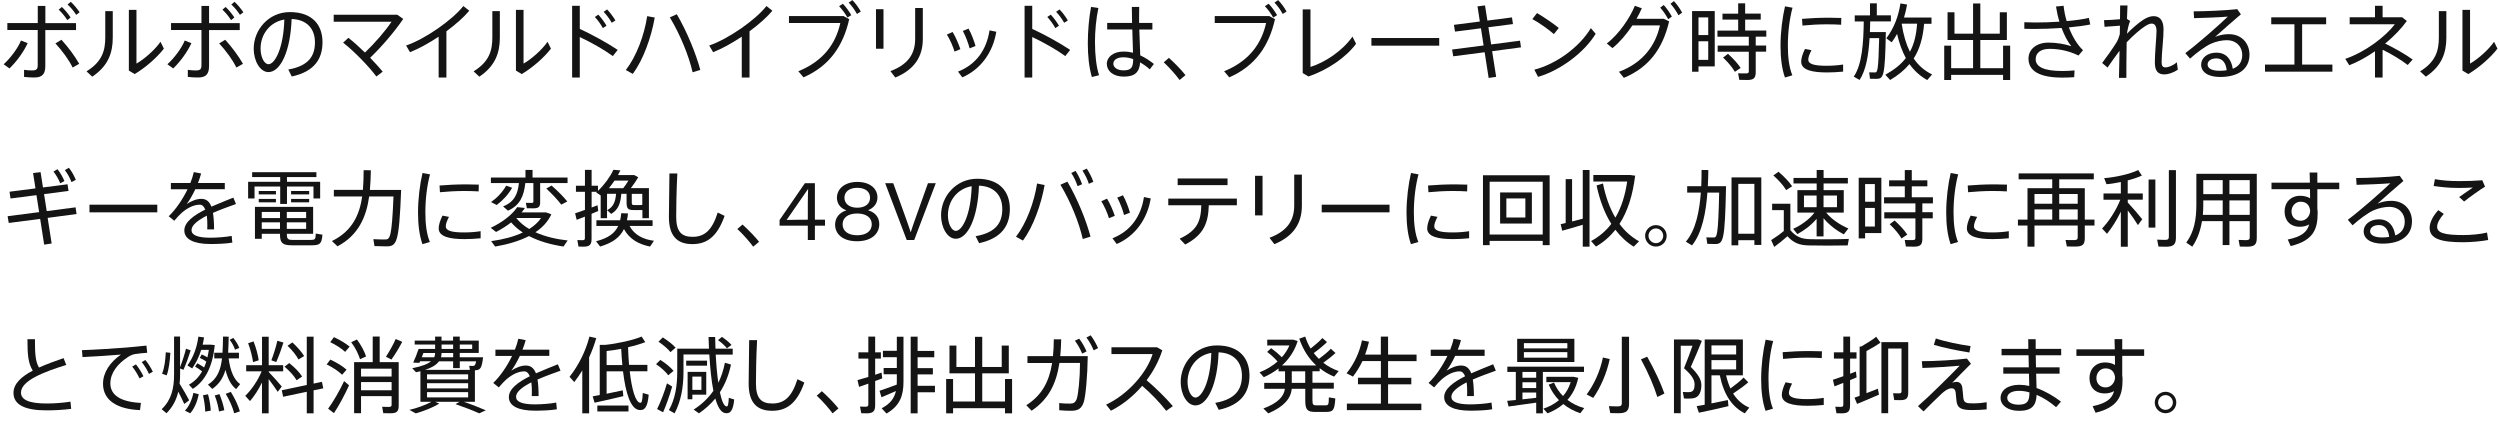 <?xml version="1.0" encoding="UTF-8"?><svg id="_レイヤー_2" xmlns="http://www.w3.org/2000/svg" viewBox="0 0 480 84.19"><g id="_レイヤー_1-2"><path d="m5.31,8.29c-.78,1.7-2.14,3.55-3.49,4.85l-1.12-.8c1.26-1.14,2.72-3.04,3.33-4.56l1.28.51Zm3.39-2.53v6.91c0,1.58-.61,2.21-2.13,2.21-.51,0-1.22-.03-1.95-.11v-1.36c.58.1,1.14.11,1.6.11.82,0,1.02-.29,1.02-1.01v-6.75H1.41v-1.33h5.84V1.14h1.46v3.3h5.89v1.33h-5.89Zm3.1,1.87c1.39,1.55,2.51,3.06,3.41,4.62l-1.26.72c-.78-1.57-1.95-3.14-3.31-4.64l1.17-.7Zm-.53-5.78l.61-.51c.66.62,1.17,1.26,1.68,2.02l-.64.5c-.48-.75-1.02-1.41-1.65-2Zm1.71-.99l.61-.51c.66.61,1.17,1.25,1.7,2l-.66.5c-.48-.75-1.01-1.39-1.65-1.98Z" style="fill:#141414; stroke-width:0px;"/><path d="m20.21,2.14h1.44v5.09c0,2.88-.86,5.44-3.94,7.49l-1.1-1.02c3.06-1.89,3.6-4.05,3.6-6.53V2.14Zm11.25,7.2c-1.33,1.74-3.58,3.68-5.6,4.88l-1.12-.67V1.89h1.46v10.32c1.46-.82,3.55-2.64,4.61-4.19l.66,1.33Z" style="fill:#141414; stroke-width:0px;"/><path d="m36.75,8.29c-.78,1.7-2.14,3.55-3.49,4.85l-1.12-.8c1.26-1.14,2.72-3.04,3.33-4.56l1.28.51Zm3.39-2.53v6.91c0,1.58-.61,2.21-2.13,2.21-.51,0-1.22-.03-1.95-.11v-1.36c.58.1,1.14.11,1.6.11.82,0,1.02-.29,1.02-1.01v-6.75h-5.84v-1.33h5.84V1.14h1.46v3.3h5.89v1.33h-5.89Zm3.1,1.87c1.39,1.55,2.51,3.06,3.41,4.62l-1.26.72c-.78-1.57-1.95-3.14-3.31-4.64l1.17-.7Zm-.53-5.78l.61-.51c.66.62,1.17,1.26,1.68,2.02l-.64.5c-.48-.75-1.02-1.41-1.65-2Zm1.71-.99l.61-.51c.66.61,1.17,1.25,1.7,2l-.66.5c-.48-.75-1.01-1.39-1.65-1.98Z" style="fill:#141414; stroke-width:0px;"/><path d="m61.92,8.1c0,3.09-1.44,5.62-5.9,6.59l-.67-1.34c3.97-.7,5.12-2.66,5.12-5.22s-1.5-4.38-4.48-4.48c-.21,6.08-2.1,10.19-4.45,10.19-1.62,0-2.83-2.16-2.83-4.5,0-3.62,2.86-7.02,6.94-7.02,4.38,0,6.27,2.53,6.27,5.78Zm-7.33-4.35c-2.85.5-4.56,2.91-4.56,5.57,0,1.62.69,3.01,1.52,3.01,1.25,0,2.9-3.15,3.04-8.58Z" style="fill:#141414; stroke-width:0px;"/><path d="m71.06,11.09c.93.96,1.79,1.89,2.42,2.67l-1.22.93c-1.36-1.86-4.29-4.88-6.38-6.5l1.01-.93c.99.77,2.11,1.78,3.18,2.83,1.84-1.74,3.98-4.21,5.1-5.92h-11.1v-1.34h12.21l1.14.8c-1.73,2.56-4.26,5.46-6.35,7.46Z" style="fill:#141414; stroke-width:0px;"/><path d="m85.71,5.98v8.9h-1.49v-7.84c-1.84,1.23-3.78,2.3-5.5,2.98l-.75-1.28c3.74-1.28,8.96-4.98,10.99-7.58l1.14.9c-1.04,1.25-2.62,2.64-4.38,3.94Z" style="fill:#141414; stroke-width:0px;"/><path d="m94.53,2.14h1.44v5.09c0,2.88-.86,5.44-3.94,7.49l-1.1-1.02c3.06-1.89,3.6-4.05,3.6-6.53V2.14Zm11.25,7.2c-1.33,1.74-3.58,3.68-5.6,4.88l-1.12-.67V1.89h1.46v10.32c1.46-.82,3.55-2.64,4.61-4.19l.66,1.33Z" style="fill:#141414; stroke-width:0px;"/><path d="m117.67,10.77c-1.71-1.25-4.24-2.67-6.35-3.66v7.78h-1.47V1.12h1.47v4.43c2.27,1.04,5.23,2.66,7.28,4.03l-.93,1.18Zm-1.92-5.38c-.38-.7-.99-1.55-1.54-2.13l.66-.45c.56.59,1.15,1.39,1.58,2.13l-.7.45Zm1.7-1.02c-.38-.7-1.01-1.54-1.55-2.1l.66-.46c.58.59,1.15,1.38,1.6,2.11l-.7.45Z" style="fill:#141414; stroke-width:0px;"/><path d="m124.25,3.1l1.46.27c-.7,3.92-2.18,8.03-4.21,10.82l-1.34-.74c2.05-2.66,3.54-6.67,4.1-10.35Zm10.22,10.32l-1.49.46c-.69-3.07-2.35-7.18-4.37-10.54l1.34-.61c2,3.46,3.66,7.54,4.51,10.69Z" style="fill:#141414; stroke-width:0px;"/><path d="m143.91,5.98v8.9h-1.49v-7.84c-1.84,1.23-3.78,2.3-5.5,2.98l-.75-1.28c3.74-1.28,8.96-4.98,10.99-7.58l1.14.9c-1.04,1.25-2.62,2.64-4.38,3.94Z" style="fill:#141414; stroke-width:0px;"/><path d="m161.93,3.07l1.12.61c-1.15,5.1-3.76,8.99-8.78,11.17l-.99-1.17c4.78-1.94,7.17-5.25,8.06-9.26h-9.86v-1.34h10.45Zm-.1-2.35c.64.67,1.12,1.36,1.62,2.19l-.74.46c-.46-.8-.98-1.52-1.6-2.18l.72-.48Zm3.44,1.5l-.74.46c-.45-.82-.96-1.52-1.58-2.18l.7-.48c.66.67,1.14,1.36,1.62,2.19Z" style="fill:#141414; stroke-width:0px;"/><path d="m168.19,1.76h1.44v7.6h-1.44V1.76Zm8.99-.22v5.95c0,3.39-1.63,5.89-5.28,7.39l-.94-1.22c3.47-1.31,4.75-3.38,4.75-6.21V1.54h1.47Z" style="fill:#141414; stroke-width:0px;"/><path d="m184.39,9.44l-1.12.46c-.26-.91-.9-2.38-1.47-3.26l1.1-.5c.59.96,1.15,2.29,1.49,3.3Zm6.9-3.34c-.64,3.94-2.98,7.22-6.53,8.75l-.82-1.1c3.52-1.38,5.49-4.24,6.05-7.92l1.3.27Zm-5.12,3.2c-.22-.93-.8-2.45-1.31-3.36l1.1-.45c.54.98,1.06,2.32,1.34,3.34l-1.14.46Z" style="fill:#141414; stroke-width:0px;"/><path d="m204.54,10.77c-1.71-1.25-4.24-2.67-6.35-3.66v7.78h-1.47V1.12h1.47v4.43c2.27,1.04,5.23,2.66,7.28,4.03l-.93,1.18Zm-1.92-5.38c-.38-.7-.99-1.55-1.54-2.13l.66-.45c.56.59,1.15,1.39,1.58,2.13l-.7.45Zm1.7-1.02c-.38-.7-1.01-1.54-1.55-2.1l.66-.46c.58.59,1.15,1.38,1.6,2.11l-.7.45Z" style="fill:#141414; stroke-width:0px;"/><path d="m210.24,8.22c0,2.27.24,4.58.78,6.22l-1.38.35c-.56-1.87-.78-4.13-.78-6.5s.24-4.93.62-6.96l1.41.21c-.42,1.94-.66,4.38-.66,6.67Zm10.51,5.09c-.59-.53-1.22-.98-1.84-1.34-.14,1.87-.98,2.74-3.13,2.74s-3.27-1.15-3.27-2.46,1.28-2.35,3.19-2.35c.66,0,1.27.08,1.84.22l-.14-4.46h-4.82v-1.26h4.78c-.03-1.15-.05-2.26-.05-3.07h1.42c-.02.64-.02,1.47-.02,2.26v.82h2.55v1.26h-2.51l.18,4.96c.94.43,1.81,1.01,2.62,1.65l-.81,1.06Zm-3.18-1.97c-.61-.21-1.25-.34-1.89-.34-1.2,0-1.92.51-1.92,1.23,0,.67.7,1.28,1.94,1.28,1.54,0,1.86-.59,1.87-2.18Z" style="fill:#141414; stroke-width:0px;"/><path d="m227.62,14.42l-1.14.94c-.66-.91-1.98-2.43-3.04-3.39l.99-.86c1.1.99,2.42,2.34,3.18,3.31Z" style="fill:#141414; stroke-width:0px;"/><path d="m243.68,3.07l1.12.61c-1.15,5.1-3.76,8.99-8.78,11.17l-.99-1.17c4.78-1.94,7.17-5.25,8.06-9.26h-9.86v-1.34h10.45Zm-.1-2.35c.64.67,1.12,1.36,1.62,2.19l-.74.46c-.46-.8-.98-1.52-1.6-2.18l.72-.48Zm3.44,1.5l-.74.46c-.45-.82-.96-1.52-1.58-2.18l.7-.48c.66.67,1.14,1.36,1.62,2.19Z" style="fill:#141414; stroke-width:0px;"/><path d="m260.37,8.4c-2.03,2.74-5.58,5.06-9.15,6.29l-1.1-.67V1.81h1.49v11.04c2.77-.86,6.14-3.07,8.06-5.82l.7,1.38Z" style="fill:#141414; stroke-width:0px;"/><path d="m276.33,7.3v1.47h-13.02v-1.47h13.02Z" style="fill:#141414; stroke-width:0px;"/><path d="m286.49,9.84l.77,4.91-1.44.22-.77-4.94-6.03.78-.22-1.3,6.05-.78-.51-3.3-4.98.64-.21-1.3,4.98-.64-.45-2.91,1.44-.18.46,2.91,4.72-.61.19,1.28-4.72.61.53,3.3,5.54-.72.19,1.28-5.54.74Z" style="fill:#141414; stroke-width:0px;"/><path d="m298.34,6.54c-.88-.78-2.82-2.18-4.13-2.88l.9-1.15c1.38.8,3.18,2.05,4.18,2.86l-.94,1.17Zm8.03-.05c-2.19,3.58-6.7,6.98-11.06,8.27l-.72-1.38c4.27-1.09,8.72-4.4,10.85-7.98l.93,1.09Z" style="fill:#141414; stroke-width:0px;"/><path d="m319.43,3.6l1.04.5c-1.22,5.26-3.89,8.85-8.69,10.85l-.94-1.17c4.66-1.74,7.04-5.12,7.87-8.91h-5.28c-1.12,1.68-2.5,3.3-3.84,4.37l-1.09-.9c2.3-1.71,4.48-4.96,5.39-7.23l1.34.48c-.27.64-.62,1.31-1.02,2.02h5.22Zm0-2.64c.64.69,1.1,1.41,1.57,2.22l-.7.51c-.45-.8-.93-1.57-1.54-2.22l.67-.51Zm3.54,1.46l-.7.51c-.45-.8-.93-1.55-1.54-2.21l.66-.51c.64.69,1.12,1.39,1.58,2.21Z" style="fill:#141414; stroke-width:0px;"/><path d="m329.23,12.75h-3.12v1.02h-1.23V2.13h4.35v10.62Zm-3.12-9.41v3.39h1.87v-3.39h-1.87Zm1.87,8.16v-3.58h-1.87v3.58h1.87Zm9.12-4.46v1.7h2v1.18h-2v3.9c0,1.2-.4,1.54-1.66,1.54-.46,0-1.06-.02-1.5-.03l-.22-1.26c.38.03.98.03,1.41.03.5,0,.64-.08.64-.43v-3.74h-5.98v-1.18h5.98v-1.7h-6.02v-1.18h3.98v-2.1h-3.01v-1.15h3.01V.64h1.34v1.97h2.99v1.15h-2.99v2.1h4.06v1.18h-2.03Zm-2.9,6l-1.1.75c-.51-.88-1.28-1.79-2.27-2.74l.94-.72c1.06.96,1.87,1.86,2.43,2.7Z" style="fill:#141414; stroke-width:0px;"/><path d="m344.17,1.46c-.58,2.11-.9,4.77-.9,7.3,0,2.18.22,4.13.86,5.7l-1.42.42c-.59-1.66-.85-3.73-.85-6.08,0-2.61.35-5.39.86-7.58l1.44.26Zm9.71,10.93v1.36c-1.01.1-2.13.16-3.09.16-2.85,0-4.96-.46-4.96-2.06,0-.61.22-1.41.72-2.45l1.25.24c-.42.83-.61,1.36-.61,1.81,0,.91,1.28,1.18,3.57,1.18,1.01,0,2.11-.08,3.12-.24Zm-7.81-7.49l-.08-1.28c1.5-.13,3.42-.22,5.17-.22.83,0,1.7.02,2.37.05l-.03,1.3c-.78-.05-1.78-.08-2.74-.08-1.55,0-3.33.1-4.69.24Z" style="fill:#141414; stroke-width:0px;"/><path d="m360.2,15.14c-.3,0-.8,0-1.17-.02l-.14-1.23c.35.02.82.02,1.09.02.48,0,.67-.13.82-6.59h-1.84c-.19,3.15-.67,6.16-1.92,8.03l-1.12-.64c1.63-2.35,1.87-6.66,1.92-10.59h-1.73v-1.17h2.93V.64h1.31v2.3h2.7v1.17h-3.97l-.06,2.05h3.06c-.16,8.64-.43,8.98-1.87,8.98Zm10.77-.86l-.94,1.09c-1.34-.74-2.48-1.76-3.41-3.07-.98,1.17-2.19,2.16-3.71,3.06l-.93-1.01c1.68-.94,2.98-1.95,3.94-3.2-.7-1.31-1.28-2.85-1.68-4.64-.3.56-.66,1.1-1.04,1.62l-1.02-.78c1.46-1.95,2.32-4.16,2.7-6.69l1.28.21c-.14.86-.35,1.7-.59,2.5h5.28v1.2h-1.42c-.22,2.7-.86,4.88-2,6.66.93,1.38,2.11,2.38,3.55,3.07Zm-4.27-4.34c.8-1.46,1.23-3.2,1.38-5.39h-2.93s-.02.05-.02.06c.32,2.11.85,3.87,1.57,5.33Z" style="fill:#141414; stroke-width:0px;"/><path d="m385.95,8.77v6.59h-1.36v-.99h-9.97v.99h-1.33v-6.59h1.33v4.32h4.21v-5.41h-4.9V2.35h1.33v4.11h3.57V.67h1.39v5.79h3.74V2.35h1.36v5.33h-5.1v5.41h4.37v-4.32h1.36Z" style="fill:#141414; stroke-width:0px;"/><path d="m399.93,9.65l-.86,1.01c-1.82-.88-3.66-1.28-5.55-1.28-1.74,0-2.67.8-2.67,1.98,0,1.47,1.58,2.27,5.09,2.27.67,0,1.5-.03,2.37-.11l-.06,1.3c-.8.06-1.6.08-2.27.08-4.45,0-6.51-1.31-6.51-3.65,0-1.79,1.55-3.07,3.82-3.07,1.52,0,3.09.26,4.4.69-.66-.8-1.33-2.05-1.87-3.5-1.81.13-3.68.19-5.34.19-.64,0-1.25-.02-1.81-.03v-1.26c.64.03,1.33.05,2.1.05,1.44,0,3.06-.05,4.64-.16-.29-.93-.51-1.92-.66-2.91l1.46-.14c.1.96.3,1.97.59,2.94,1.6-.14,3.09-.34,4.26-.61l.27,1.26c-1.17.24-2.59.42-4.11.56.67,1.74,1.6,3.33,2.74,4.4Z" style="fill:#141414; stroke-width:0px;"/><path d="m418.16,13.38c-.94.62-1.94.91-2.59.91-1.2,0-1.84-.62-1.84-2.3,0-.85.06-2,.16-3.3.06-.98.16-2.02.16-2.72,0-.98-.34-1.44-.93-1.44-.37,0-.75.18-1.26.5-.85.54-2.27,1.74-3.54,3.09-.05,2.7-.06,5.39-.06,6.83h-1.42l.11-5.2c-.75,1.01-1.68,2.29-2.3,3.22l-1.04-.88c.86-1.12,2.21-3.04,2.77-3.97.26-.43.46-.96.62-1.54l.03-1.65-2.96.22-.1-1.28c.72,0,2.06-.08,3.07-.18l.03-2.64h1.41l-.1,2.58.61.4c-.27.58-.5,1.63-.62,2.45.91-.96,2.21-2.08,3.1-2.66.77-.5,1.47-.72,2.03-.72,1.18,0,1.9.83,1.9,2.53,0,.77-.06,1.81-.16,2.9-.11,1.3-.21,2.56-.21,3.42,0,.74.26.99.74.99.53,0,1.44-.32,2.18-.99l.19,1.42Z" style="fill:#141414; stroke-width:0px;"/><path d="m431.9,10.51c0,2.67-2.05,4.27-5.65,4.27-2.3,0-3.63-.94-3.63-2.37,0-1.31,1.22-2.3,2.93-2.3,1.84,0,2.86,1.22,3.14,3.1,1.18-.46,1.82-1.34,1.82-2.67,0-1.54-1.1-2.82-2.98-2.82-.86,0-2,.22-2.99.66-1.1.48-2.82,1.76-4.05,2.88l-.91-1.06c2.38-1.78,6.34-5.25,8.16-7.01-1.5.13-4.7.26-6.48.3l-.08-1.31c2.13,0,6.29-.18,8.37-.42l.7.99c-1.47,1.25-3.71,3.2-4.96,4.34.83-.35,1.68-.53,2.64-.53,2.53,0,3.97,1.82,3.97,3.94Zm-4.38,2.99c-.13-1.36-.77-2.29-1.95-2.29-1.04,0-1.71.48-1.71,1.18s.75,1.2,2.27,1.2c.5,0,.98-.03,1.39-.1Z" style="fill:#141414; stroke-width:0px;"/><path d="m447.82,12.4v1.36h-12.94v-1.36h5.65v-7.74h-4.45v-1.33h10.54v1.33h-4.61v7.74h5.81Z" style="fill:#141414; stroke-width:0px;"/><path d="m462.28,12.48c-1.28-.99-3.1-2.1-4.82-2.93v5.33h-1.46v-5.04c-1.6,1.12-3.31,2.05-4.94,2.69l-.77-1.23c3.9-1.31,7.82-4.38,9.52-6.64h-8.67v-1.34h4.86V1.12h1.46v2.19h3.74l.91.72c-1.07,1.49-2.53,2.99-4.16,4.34,1.73.83,3.81,2,5.28,3.06l-.96,1.06Z" style="fill:#141414; stroke-width:0px;"/><path d="m468.26,2.14h1.44v5.09c0,2.88-.86,5.44-3.94,7.49l-1.1-1.02c3.06-1.89,3.6-4.05,3.6-6.53V2.14Zm11.25,7.2c-1.33,1.74-3.58,3.68-5.6,4.88l-1.12-.67V1.89h1.46v10.32c1.46-.82,3.55-2.64,4.61-4.19l.66,1.33Z" style="fill:#141414; stroke-width:0px;"/><path d="m9.15,41.84l.77,4.91-1.44.22-.77-4.94-6.03.78-.22-1.3,6.05-.78-.51-3.26-4.98.64-.19-1.3,4.98-.64-.46-2.94,1.44-.18.46,2.94,4.72-.61.19,1.28-4.7.61.51,3.26,5.54-.72.19,1.28-5.54.74Zm2.42-6.64c-.37-.88-.74-1.52-1.3-2.26l.77-.46c.59.77.94,1.41,1.33,2.27l-.8.45Zm2.16-.24c-.35-.88-.72-1.55-1.28-2.3l.78-.45c.59.77.96,1.46,1.33,2.32l-.83.43Z" style="fill:#141414; stroke-width:0px;"/><path d="m30.2,39.3v1.47h-13.02v-1.47h13.02Z" style="fill:#141414; stroke-width:0px;"/><path d="m44.48,45.3l.13,1.28c-1.12.21-2.91.27-4.21.27-3.18,0-5.01-.9-5.01-2.61,0-1.58,1.81-2.9,4.02-4-.26-.64-.61-.94-1.04-.94-1.1,0-2.27.54-3.41,1.5-.35.3-1.04,1.01-1.5,1.58l-1.07-.86c1.34-1.26,2.67-3.23,3.62-5.18h-3.2v-1.2h3.74c.29-.72.51-1.44.66-2.1l1.41.27c-.16.61-.38,1.23-.61,1.82h5.15v1.2h-5.66c-.56,1.2-1.17,2.22-1.65,2.83.94-.58,1.87-.98,2.8-.98s1.55.48,1.94,1.5c1.47-.66,2.99-1.23,4.21-1.74l.51,1.23c-1.34.48-2.96,1.06-4.42,1.7.14.85.21,1.9.21,3.18h-1.31c0-.26.02-.51.02-.74,0-.75-.03-1.38-.1-1.9-1.68.85-2.94,1.81-2.94,2.77s1.15,1.46,3.63,1.46c1.17,0,3.04-.13,4.1-.35Z" style="fill:#141414; stroke-width:0px;"/><path d="m53.8,35.81h-4.93v2.3h-1.23v-3.2h6.16v-.91h-5.39v-.94h12.34v.94h-5.65v.91h6.37v3.2h-1.28v-2.3h-5.09v3.34h-1.3v-3.34Zm8.11,9.26c-.16,1.79-.46,2.03-2.26,2.03h-3.55c-1.82,0-2.34-.42-2.34-2.05v-.16h-3.5v.96h-1.31v-6.13h11.17v5.17h-5.04v.16c0,.85.27,1.02,1.15,1.02h3.31c.96,0,1.06-.1,1.09-1.23l1.28.22Zm-8.93-7.74h-3.3v-.66h3.3v.66Zm-3.3.86h3.3v.66h-3.3v-.66Zm.58,2.5v1.18h3.5v-1.18h-3.5Zm3.5,3.25v-1.25h-3.5v1.25h3.5Zm5.02-3.25h-3.71v1.18h3.71v-1.18Zm0,3.25v-1.25h-3.71v1.25h3.71Zm.58-6.61h-3.47v-.66h3.47v.66Zm-3.47.86h3.47v.66h-3.47v-.66Z" style="fill:#141414; stroke-width:0px;"/><path d="m74.12,47.3c-.59,0-1.52-.02-2.22-.05l-.22-1.33c.72.05,1.68.06,2.24.06.94,0,1.3-.21,1.63-8.26h-4.67c-.53,3.82-2,7.42-6.08,9.57l-1.07-1.01c3.92-1.9,5.31-5.09,5.81-8.56h-5.44v-1.26h5.58c.11-1.26.13-2.54.14-3.79l1.38.02c-.02,1.23-.06,2.51-.18,3.78h6c-.4,10.37-.86,10.83-2.9,10.83Z" style="fill:#141414; stroke-width:0px;"/><path d="m82.57,33.46c-.58,2.11-.9,4.77-.9,7.3,0,2.18.22,4.13.86,5.7l-1.42.42c-.59-1.66-.85-3.73-.85-6.08,0-2.61.35-5.39.86-7.58l1.44.26Zm9.71,10.93v1.36c-1.01.1-2.13.16-3.09.16-2.85,0-4.96-.46-4.96-2.06,0-.61.22-1.41.72-2.45l1.25.24c-.42.83-.61,1.36-.61,1.81,0,.91,1.28,1.18,3.57,1.18,1.01,0,2.11-.08,3.12-.24Zm-7.81-7.49l-.08-1.28c1.5-.13,3.42-.22,5.17-.22.83,0,1.7.02,2.37.05l-.03,1.3c-.78-.05-1.78-.08-2.74-.08-1.55,0-3.33.1-4.69.24Z" style="fill:#141414; stroke-width:0px;"/><path d="m108.21,47.34c-2.43-.37-4.72-1.01-6.64-2.02-1.82.94-4.05,1.6-6.5,2.02l-.77-1.04c2.32-.32,4.38-.86,6.08-1.66-.85-.56-1.6-1.2-2.24-1.94-.88.69-1.87,1.31-2.9,1.84l-1.02-.8c2.11-.99,4.06-2.43,5.09-3.97l1.47.16c-.19.29-.4.58-.64.85h4.7l1.02.37c-.64,1.38-1.7,2.53-3.06,3.44,1.79.82,3.94,1.33,6.19,1.58l-.8,1.17Zm-8.58-12.19h-5.38v-1.06h6.64v-1.46h1.36v1.46h6.72v1.06h-5.26v3.65c0,.94-.3,1.2-1.36,1.2-.34,0-.83,0-1.2-.02l-.18-1.04c.29.02.72.02,1.04.02.3,0,.4-.06.4-.27v-3.54h-1.55c-.27,2.46-.99,4.26-3.33,5.3l-.94-.82c2.19-.86,2.83-2.42,3.04-4.48Zm-1.3.9c-.69,1.25-1.82,2.46-2.96,3.31l-1.09-.56c1.14-.8,2.22-1.92,2.9-3.15l1.15.4Zm3.28,7.92c.94-.59,1.71-1.28,2.27-2.11h-4.75c.64.83,1.49,1.52,2.48,2.11Zm4.29-8.35c1.25,1.1,2.24,2.11,3.02,3.06l-1.15.61c-.72-.94-1.7-1.98-2.88-3.09l1.01-.58Z" style="fill:#141414; stroke-width:0px;"/><path d="m113.58,41.07v4.82c0,1.14-.42,1.47-1.57,1.47-.29,0-.67,0-.94-.02l-.22-1.25c.27.02.64.03.91.03.42,0,.54-.08.54-.42v-4.11l-1.58.62-.3-1.25,1.89-.66v-3.47h-1.73v-1.17h1.73v-3.04h1.28v3.04h1.22v.99c1.25-1.2,2.37-2.74,2.96-4.05l1.34.11-.46.9h3.12l.77.43c-.37.64-.88,1.39-1.42,2.08h3.47v5.78h-1.25v-1.57h-1.68c-1.09,0-1.36-.27-1.36-1.5v-1.62h-1.01c-.14,1.78-.56,3.07-1.95,3.86l-.77-.72c1.22-.61,1.6-1.68,1.71-3.14h-1.73v4.69h-1.22v-4.37l-.86-.58.14-.13h-1.02v3.02l1.14-.43.13,1.1-1.26.53Zm11.98,5.15l-.75,1.12c-2.21-.45-3.94-1.41-5.01-3.36-.74,1.52-2.08,2.62-4.58,3.36l-.78-1.02c2.43-.61,3.63-1.6,4.26-2.94h-4.19v-1.09h4.56c.1-.43.16-.88.21-1.36l1.3.05c-.05.46-.11.9-.21,1.31h4.93v1.09h-4.43c.94,1.74,2.61,2.58,4.7,2.85Zm-7.57-11.54c-.34.5-.7.98-1.09,1.46h2.75c.35-.43.7-.96,1.01-1.46h-2.67Zm5.33,2.54h-2.02v1.62c0,.45.08.53.45.53h1.17c.26,0,.35-.02.4-.06v-2.08Z" style="fill:#141414; stroke-width:0px;"/><path d="m139.12,41.46c-1.47,4.16-3.54,5.41-6.19,5.41-3.12,0-4.5-1.79-4.5-5.23,0-1.55.06-4.88.1-8.34h1.52c-.18,3.46-.22,6.75-.22,8.3,0,2.82.96,3.87,3.14,3.87s3.71-1.1,4.83-4.66l1.33.64Z" style="fill:#141414; stroke-width:0px;"/><path d="m145.75,46.42l-1.14.94c-.66-.91-1.98-2.43-3.04-3.39l.99-.86c1.1.99,2.42,2.34,3.18,3.31Z" style="fill:#141414; stroke-width:0px;"/><path d="m155.1,46.08v-2.75h-5.42v-1.09l4.86-7.07h1.92v7.01h1.94v1.15h-1.94v2.75h-1.36Zm0-3.9v-3.1c0-1.02.03-2.11.06-2.77h-.03l-4.1,5.92c.94-.02,2.21-.05,4.06-.05Z" style="fill:#141414; stroke-width:0px;"/><path d="m164.55,46.32c-2.72,0-4.21-1.36-4.21-3.18,0-1.3.77-2.29,2.14-2.75v-.02c-1.07-.37-1.79-1.22-1.79-2.4,0-1.71,1.49-3.04,3.92-3.04s3.86,1.28,3.86,2.99c0,1.15-.72,2.02-1.79,2.43v.02c1.36.42,2.14,1.33,2.14,2.67,0,1.87-1.53,3.28-4.27,3.28Zm.02-5.33c-1.71,0-2.79.78-2.79,2.08s1.07,2.1,2.8,2.1,2.8-.8,2.8-2.1-1.07-2.08-2.82-2.08Zm.02-4.93c-1.5,0-2.46.74-2.46,1.9s.96,1.92,2.46,1.92,2.46-.72,2.46-1.92-.96-1.9-2.46-1.9Z" style="fill:#141414; stroke-width:0px;"/><path d="m174.09,46.08l-4.14-10.91h1.55l2.08,5.76c.62,1.73.99,2.77,1.26,3.63h.03c.27-.85.62-1.92,1.25-3.63l2.05-5.76h1.5l-4.14,10.91h-1.44Z" style="fill:#141414; stroke-width:0px;"/><path d="m193.89,40.1c0,3.09-1.44,5.62-5.9,6.59l-.67-1.34c3.97-.7,5.12-2.66,5.12-5.22s-1.5-4.38-4.48-4.48c-.21,6.08-2.1,10.19-4.45,10.19-1.62,0-2.83-2.16-2.83-4.5,0-3.62,2.86-7.02,6.94-7.02,4.38,0,6.27,2.53,6.27,5.78Zm-7.33-4.35c-2.85.5-4.56,2.91-4.56,5.57,0,1.62.69,3.01,1.52,3.01,1.25,0,2.9-3.15,3.04-8.58Z" style="fill:#141414; stroke-width:0px;"/><path d="m199.11,35.23l1.46.3c-.7,3.86-2.19,7.97-4.16,10.66l-1.34-.74c2-2.58,3.49-6.59,4.05-10.22Zm5.84-.34c2,3.46,3.58,7.39,4.43,10.54l-1.49.46c-.69-3.07-2.27-7.06-4.29-10.42l1.34-.59Zm1.95.86c-.32-.93-.7-1.76-1.22-2.54l.83-.4c.53.83.91,1.62,1.25,2.56l-.86.38Zm2.16-.46c-.3-.93-.72-1.74-1.23-2.54l.83-.38c.53.83.93,1.6,1.26,2.54l-.86.38Z" style="fill:#141414; stroke-width:0px;"/><path d="m214.04,41.44l-1.12.46c-.26-.91-.9-2.38-1.47-3.26l1.1-.5c.59.96,1.15,2.29,1.49,3.3Zm6.9-3.34c-.64,3.94-2.98,7.22-6.53,8.75l-.82-1.1c3.52-1.38,5.49-4.24,6.05-7.92l1.3.27Zm-5.12,3.2c-.22-.93-.8-2.45-1.31-3.36l1.1-.45c.54.98,1.06,2.32,1.34,3.34l-1.14.46Z" style="fill:#141414; stroke-width:0px;"/><path d="m237.48,39.41h-5.39c-.1,3.42-.98,5.68-4.53,7.54l-1.07-1.12c3.34-1.55,4.08-3.28,4.16-6.42h-6.34v-1.28h13.17v1.28Zm-1.79-3.87h-9.58v-1.28h9.58v1.28Z" style="fill:#141414; stroke-width:0px;"/><path d="m240.97,33.76h1.44v7.6h-1.44v-7.6Zm8.99-.22v5.95c0,3.39-1.63,5.89-5.28,7.39l-.94-1.22c3.47-1.31,4.75-3.38,4.75-6.21v-5.92h1.47Z" style="fill:#141414; stroke-width:0px;"/><path d="m266.79,39.3v1.47h-13.02v-1.47h13.02Z" style="fill:#141414; stroke-width:0px;"/><path d="m272.36,33.46c-.58,2.11-.9,4.77-.9,7.3,0,2.18.22,4.13.86,5.7l-1.42.42c-.59-1.66-.85-3.73-.85-6.08,0-2.61.35-5.39.86-7.58l1.44.26Zm9.71,10.93v1.36c-1.01.1-2.13.16-3.09.16-2.85,0-4.96-.46-4.96-2.06,0-.61.22-1.41.72-2.45l1.25.24c-.42.83-.61,1.36-.61,1.81,0,.91,1.28,1.18,3.57,1.18,1.01,0,2.11-.08,3.12-.24Zm-7.81-7.49l-.08-1.28c1.5-.13,3.42-.22,5.17-.22.83,0,1.7.02,2.37.05l-.03,1.3c-.78-.05-1.78-.08-2.74-.08-1.55,0-3.33.1-4.69.24Z" style="fill:#141414; stroke-width:0px;"/><path d="m297.53,33.65v13.42h-1.33v-.82h-10.19v.82h-1.28v-13.42h12.8Zm-1.33,11.38v-10.14h-10.19v10.14h10.19Zm-2.08-8.08v5.97h-6.1v-5.97h6.1Zm-1.25,1.15h-3.65v3.66h3.65v-3.66Z" style="fill:#141414; stroke-width:0px;"/><path d="m303.89,32.64h1.3v14.72h-1.3v-4.21c-1.3.4-2.94.88-3.95,1.15l-.29-1.26.96-.22v-8.43h1.23v8.13l2.05-.53v-9.34Zm10.8,13.7l-1.02,1.02c-1.34-.83-2.51-1.92-3.52-3.25-1.02,1.3-2.26,2.38-3.73,3.23l-.94-1.06c1.58-.85,2.86-1.94,3.89-3.3-1.28-2.02-2.22-4.51-2.83-7.38l1.23-.37c.5,2.54,1.3,4.74,2.38,6.56,1.12-1.89,1.86-4.19,2.27-6.94h-6.5v-1.25h7.09l.94.13c-.46,3.7-1.42,6.82-3.01,9.26,1.04,1.41,2.29,2.51,3.74,3.33Z" style="fill:#141414; stroke-width:0px;"/><path d="m320,45.28c0,1.14-.91,2.06-2.06,2.06s-2.08-.93-2.08-2.06.94-2.06,2.08-2.06,2.06.93,2.06,2.06Zm-.66,0c0-.77-.62-1.42-1.41-1.42s-1.42.66-1.42,1.42.66,1.41,1.42,1.41,1.41-.64,1.41-1.41Z" style="fill:#141414; stroke-width:0px;"/><path d="m329.24,46.85c-.38,0-.98-.02-1.44-.03l-.18-1.25c.45.03,1.04.03,1.39.03.64,0,.88-.16,1.07-8.62h-2.26c-.27,3.71-.99,7.73-2.96,10.14l-1.18-.72c1.94-2.22,2.62-5.95,2.88-9.42h-2.62v-1.23h2.7c.05-1.1.06-2.18.06-3.12l1.3.02c-.02.94-.03,2-.1,3.1h3.5c-.22,10.72-.53,11.1-2.18,11.1Zm8.93-12.8v12.98h-1.33v-.91h-3.09v.98h-1.3v-13.04h5.71Zm-1.33,10.83v-9.58h-3.09v9.58h3.09Z" style="fill:#141414; stroke-width:0px;"/><path d="m354.98,45.87l-.22,1.25c-1.89.05-5.66.05-7.52,0-1.76-.05-2.86-.46-4.05-1.76-.94.83-1.78,1.49-2.54,2.05l-.59-1.31c.72-.45,1.55-1.02,2.43-1.74v-4.02h-2.24v-1.22h3.5v5.07c1.1,1.3,2.14,1.68,3.7,1.73,1.73.05,5.6.03,7.54-.05Zm-14.5-12.19l.99-.7c1.15.98,2.02,1.9,2.62,2.78l-1.15.74c-.54-.91-1.39-1.86-2.46-2.82Zm7.9,7.14h-3.28v-4.32h3.7v-1.28h-4.45v-1.06h4.45v-1.52h1.33v1.52h4.66v1.06h-4.66v1.28h3.87v4.32h-3.38c1.06,1.3,2.77,2.42,4.27,3.04l-.88,1.14c-1.34-.7-2.82-1.81-3.89-3.1v3.49h-1.33v-3.38c-1.02,1.23-2.42,2.27-3.7,2.94l-.8-1.02c1.46-.64,3.09-1.78,4.08-3.1Zm-2.02-1.04h2.43v-2.24h-2.43v2.24Zm3.76-2.24v2.24h2.58v-2.24h-2.58Z" style="fill:#141414; stroke-width:0px;"/><path d="m361.22,44.75h-3.12v1.02h-1.23v-11.65h4.35v10.62Zm-3.12-9.41v3.39h1.87v-3.39h-1.87Zm1.87,8.16v-3.58h-1.87v3.58h1.87Zm9.12-4.46v1.7h2v1.18h-2v3.9c0,1.2-.4,1.54-1.66,1.54-.46,0-1.06-.02-1.5-.03l-.22-1.26c.38.03.98.03,1.41.03.5,0,.64-.08.64-.43v-3.74h-5.98v-1.18h5.98v-1.7h-6.02v-1.18h3.98v-2.1h-3.01v-1.15h3.01v-1.97h1.34v1.97h2.99v1.15h-2.99v2.1h4.06v1.18h-2.03Zm-2.9,6l-1.1.75c-.51-.88-1.28-1.79-2.27-2.74l.94-.72c1.06.96,1.87,1.86,2.43,2.7Z" style="fill:#141414; stroke-width:0px;"/><path d="m375.98,33.46c-.58,2.11-.9,4.77-.9,7.3,0,2.18.22,4.13.86,5.7l-1.42.42c-.59-1.66-.85-3.73-.85-6.08,0-2.61.35-5.39.86-7.58l1.44.26Zm9.71,10.93v1.36c-1.01.1-2.13.16-3.09.16-2.85,0-4.96-.46-4.96-2.06,0-.61.22-1.41.72-2.45l1.25.24c-.42.83-.61,1.36-.61,1.81,0,.91,1.28,1.18,3.57,1.18,1.01,0,2.11-.08,3.12-.24Zm-7.81-7.49l-.08-1.28c1.5-.13,3.42-.22,5.17-.22.83,0,1.7.02,2.37.05l-.03,1.3c-.78-.05-1.78-.08-2.74-.08-1.55,0-3.33.1-4.69.24Z" style="fill:#141414; stroke-width:0px;"/><path d="m402.14,43.3h-1.86v2.42c0,1.28-.46,1.62-1.84,1.62-.5,0-1.14,0-1.6-.02l-.26-1.25c.43.03,1.07.03,1.54.03.61,0,.8-.1.8-.54v-2.26h-8.3v4.06h-1.34v-4.06h-1.84v-1.14h1.84v-6.03h4.75v-1.7h-6.45v-1.14h14.43v1.14h-6.64v1.7h4.91v6.03h1.86v1.14Zm-11.52-6.05v1.87h3.41v-1.87h-3.41Zm0,4.91h3.41v-1.95h-3.41v1.95Zm4.75-4.91v1.87h3.55v-1.87h-3.55Zm3.55,4.91v-1.95h-3.55v1.95h3.55Z" style="fill:#141414; stroke-width:0px;"/><path d="m408.53,37.14h2.88v1.2h-2.88v.54c1.02,1.1,2.14,2.4,2.78,3.22l-.83,1.12c-.46-.75-1.18-1.82-1.95-2.83v6.98h-1.33v-6.74c-.78,1.63-1.76,3.18-2.66,4.26l-.94-1.02c1.26-1.3,2.69-3.46,3.5-5.52h-3.23v-1.2h3.33v-2.21c-.96.21-1.92.37-2.75.43l-.45-1.17c2.14-.14,5.07-.82,6.54-1.55l.7,1.06c-.72.34-1.68.66-2.72.93v2.51Zm4-2.67h1.3v9.23h-1.3v-9.23Zm5.25-1.82v12.98c0,1.36-.53,1.74-1.94,1.74-.45,0-1.01-.02-1.41-.03l-.26-1.33c.4.03.96.05,1.39.05.66,0,.86-.1.86-.62v-12.78h1.34Z" style="fill:#141414; stroke-width:0px;"/><path d="m433.3,45.7c0,1.3-.48,1.66-1.86,1.66-.43,0-.99,0-1.39-.02l-.24-1.28c.38.03.94.05,1.34.05.61,0,.8-.1.8-.58v-3.07h-3.9v4.59h-1.3v-4.59h-3.97c-.29,1.76-.85,3.44-1.87,4.9l-1.15-.78c1.54-2.08,1.94-4.56,1.94-7.26v-5.95h11.6v12.34Zm-6.54-4.45v-2.77h-3.73v.83c0,.66-.02,1.3-.08,1.94h3.81Zm-3.73-6.67v2.69h3.73v-2.69h-3.73Zm5.02,0v2.69h3.9v-2.69h-3.9Zm3.9,6.67v-2.77h-3.9v2.77h3.9Z" style="fill:#141414; stroke-width:0px;"/><path d="m444.93,36.32v3.78c.05.26.06.51.06.78,0,3.09-.77,5.28-5.18,6.37l-.56-1.26c2.7-.56,3.73-1.47,4.11-2.9-.51.29-1.12.45-1.78.45-1.87,0-2.94-1.2-2.94-2.94s1.18-3.01,3.01-3.01c.74,0,1.38.18,1.89.48,0-.56-.02-1.15-.02-1.74h-7.39v-1.26h7.37l-.05-1.95h1.48v1.95h4.21v1.26h-4.21Zm-1.39,4.22v-.18c-.16-1.14-.85-1.63-1.86-1.63-.94,0-1.71.83-1.71,1.86,0,1.1.75,1.79,1.79,1.79s1.78-.98,1.78-1.84Z" style="fill:#141414; stroke-width:0px;"/><path d="m463.1,42.51c0,2.67-2.05,4.27-5.65,4.27-2.3,0-3.63-.94-3.63-2.37,0-1.31,1.22-2.3,2.93-2.3,1.84,0,2.86,1.22,3.14,3.1,1.18-.46,1.82-1.34,1.82-2.67,0-1.54-1.1-2.82-2.98-2.82-.86,0-2,.22-2.99.66-1.1.48-2.82,1.76-4.05,2.88l-.91-1.06c2.38-1.78,6.34-5.25,8.16-7.01-1.5.13-4.7.26-6.48.3l-.08-1.31c2.13,0,6.29-.18,8.37-.42l.7.99c-1.47,1.25-3.71,3.2-4.96,4.34.83-.35,1.68-.53,2.64-.53,2.53,0,3.97,1.82,3.97,3.94Zm-4.38,2.99c-.13-1.36-.77-2.29-1.95-2.29-1.04,0-1.71.48-1.71,1.18s.75,1.2,2.27,1.2c.5,0,.98-.03,1.39-.1Z" style="fill:#141414; stroke-width:0px;"/><path d="m477.74,46.08c-1.38.26-3.34.43-4.85.43-4.24,0-6.4-.66-6.4-2.77,0-1.01.62-2.26,1.66-3.39l1.06.72c-.78.86-1.28,1.78-1.28,2.46,0,1.22,1.5,1.6,5.04,1.6,1.3,0,3.23-.14,4.54-.48l.22,1.42Zm-5.89-10c-1.66,0-3.15-.16-4.59-.37l.24-1.31c1.41.26,2.93.37,4.67.37,1.54,0,3.09-.05,4.43-.16l.53,1.23c-.86.5-2.98,2.02-4.03,2.85l-.94-.86,2.62-1.82c-.85.05-1.94.08-2.93.08Z" style="fill:#141414; stroke-width:0px;"/><path d="m13.68,78.5c-1.49.19-3.09.29-4.74.29-4.19,0-6.35-1.09-6.35-3.36,0-1.74,1.5-3.12,3.7-4.27-.9-1.44-1.02-3.14-1.02-6.03h1.44c0,2.72.08,4.29.78,5.44,1.44-.66,3.07-1.23,4.72-1.81l.51,1.31c-4.24,1.31-8.69,3.01-8.69,5.3,0,1.33,1.42,2.1,4.91,2.1,1.47,0,3.2-.13,4.59-.35l.14,1.39Z" style="fill:#141414; stroke-width:0px;"/><path d="m27.06,77.36l-.18,1.38c-4.42-.18-7.1-1.89-7.1-5.06,0-2.16,1.34-4.14,3.44-5.6-1.78.16-5.26.38-7.38.48l-.1-1.33c2.18-.06,6.98-.37,8.48-.5,1.23-.1,2.78-.26,3.89-.38l.16,1.38c-.7.03-1.89.18-2.45.27-.35.06-.88.3-1.22.53-2.02,1.3-3.41,3.06-3.41,5.09,0,2.22,1.94,3.55,5.86,3.74Zm-.96-7.41c.51.64,1.06,1.5,1.44,2.29l-.75.42c-.34-.75-.88-1.62-1.41-2.27l.72-.43Zm3.25,1.42l-.75.42c-.34-.77-.85-1.62-1.39-2.27l.7-.4c.53.64,1.06,1.47,1.44,2.26Z" style="fill:#141414; stroke-width:0px;"/><path d="m35.38,77.57c-.27-.62-.7-1.5-1.15-2.37-.35,1.54-1.06,2.94-2.26,4.14l-.93-.77c1.9-1.81,2.38-4.05,2.38-6.69v-7.26h1.15v5.9c.48-1.25.91-2.61,1.14-3.57l.9.32c-.32,1.04-.83,2.48-1.39,3.74l-.64-.27v1.14c0,.61-.03,1.2-.1,1.78.69,1.1,1.42,2.4,1.84,3.2l-.94.7Zm-3.39-5.5l-.88-.32c.43-.96.66-2.62.72-4.11l.88.1c-.1,1.58-.3,3.34-.72,4.34Zm5.14,3.36l1.04.26c-.27,1.34-.86,2.82-1.66,3.66l-1.01-.51c.8-.78,1.39-2.18,1.63-3.41Zm4.11-9.17c-.42,4.1-1.82,6.88-4.22,8.4l-.75-.8c1.06-.59,1.89-1.44,2.53-2.56-.37-.32-.82-.61-1.34-.91l.42-.64c.51.27.94.53,1.31.8.16-.35.29-.72.42-1.12-.35-.26-.77-.5-1.25-.72l.37-.66c.42.19.78.37,1.1.56.11-.45.19-.93.27-1.44h-1.47c-.4,1.3-.96,2.46-1.73,3.57l-.91-.58c1.17-1.63,1.81-3.42,2.1-5.53l1.09.15c-.08.49-.16.95-.27,1.4h1.62l.74.08Zm-1.3,9.44c.32,1.18.48,2.21.53,3.14l-1.07.19c-.02-.93-.16-1.97-.43-3.14l.98-.19Zm.82-1.02l-.83-.83c1.73-1.1,2.42-2.69,2.7-5.04h-1.49v-1.09h1.58c.06-.91.08-1.95.1-3.1l1.09.02c-.02,1.13-.05,2.15-.11,3.08h2.08v1.09h-1.98c.34,2.59,1.1,4.16,2.21,4.94l-.77.96c-.93-.72-1.6-1.92-2.05-3.7-.45,1.57-1.22,2.75-2.53,3.66Zm1.38.99c.46,1.15.77,2.18.93,3.09l-1.02.24c-.13-.91-.38-1.94-.82-3.07l.91-.26Zm2.18-.43c.85,1.38,1.41,2.62,1.74,3.74l-1.1.37c-.29-1.14-.83-2.4-1.62-3.74l.98-.37Zm.8-8.11c-.19-.61-.53-1.23-1.02-1.89l.69-.37c.54.69.93,1.32,1.15,1.93l-.82.34Z" style="fill:#141414; stroke-width:0px;"/><path d="m51.57,71.39c.93.98,1.95,2.11,2.53,2.83l-.78,1.01c-.42-.64-1.07-1.57-1.74-2.45v6.58h-1.28v-5.92c-.67,1.39-1.52,2.67-2.3,3.57l-.91-1.01c1.14-1.09,2.42-2.91,3.14-4.7h-2.96v-1.18h3.04v-5.47h1.28v5.47h2.78v1.18h-2.78v.1Zm-2.99-1.87c-.13-1.02-.48-2.43-.94-3.62l1.04-.35c.5,1.25.86,2.64.99,3.63l-1.09.34Zm4.46,0l-.94-.34c.5-1.3.93-2.75,1.15-3.76l1.17.35c-.32,1.06-.83,2.48-1.38,3.74Zm7.17,5.42v4.42h-1.31v-4.14l-4.54.96-.26-1.25,4.8-1.01v-9.28h1.31v9.01l1.6-.34.26,1.25-1.86.38Zm-5.58-4.54l.9-.69c1.1.88,1.94,1.73,2.48,2.58l-1.06.72c-.5-.86-1.3-1.74-2.32-2.61Zm.58-4.02l.93-.64c.99.93,1.74,1.79,2.26,2.62l-1.09.66c-.46-.85-1.17-1.73-2.1-2.64Z" style="fill:#141414; stroke-width:0px;"/><path d="m65.68,71.95c-.72-.69-1.73-1.38-2.96-1.98l.7-.93c1.31.62,2.37,1.26,3.12,1.94l-.86.98Zm.4,1.23l.94.8c-.77,1.73-2.03,4.06-2.9,5.34l-1.12-.85c.9-1.2,2.27-3.55,3.07-5.3Zm-1.97-8.45c1.26.59,2.27,1.2,3.02,1.82l-.86,1.01c-.7-.66-1.68-1.28-2.86-1.87l.7-.96Zm5.02,4.24c-.29-.94-.91-2.24-1.7-3.26l1.1-.53c.82,1.09,1.46,2.34,1.76,3.26l-1.17.53Zm7.42,8.91c0,1.17-.4,1.47-1.63,1.47-.4,0-.93,0-1.33-.02l-.22-1.23c.35.02.86.03,1.23.03.46,0,.59-.08.59-.42v-1.65h-5.87v3.28h-1.33v-9.81h3.57v-4.91h1.34v4.91h3.65v8.34Zm-7.23-7.09v1.5h5.87v-1.5h-5.87Zm5.87,4.14v-1.57h-5.87v1.57h5.87Zm-.03-5.89l-1.06-.54c.75-1.17,1.49-2.5,1.87-3.41l1.26.54c-.5.98-1.26,2.26-2.08,3.41Z" style="fill:#141414; stroke-width:0px;"/><path d="m93.28,78.78l-1.28.58c-1.22-.56-2.75-1.15-4.54-1.76l.77-.45h-4.66l.77.35c-1.22.74-2.98,1.44-4.51,1.87l-1.22-.67c1.46-.35,3.02-.91,4.22-1.55h-2.11v-5.87l-.85.19-.72-.77c1.78-.35,2.93-.78,3.6-1.33h-2.1l-.14.3-1.18-.05c.32-.67.78-1.81,1.04-2.62h3.17v-.85h-3.92v-.75h3.92v-.77h1.23v.77h2.22v-.77h1.28v.77h3.65v2.37h-3.65v.82h4.48c-.24,2.13-.53,2.48-1.57,2.51v6.05h-2.13c1.6.54,2.96,1.09,4.22,1.63Zm-12.3-10.19h2.4c.11-.26.16-.53.16-.82h-2.24l-.32.82Zm.66,2.42h8.58l-.13-.77c.21.02.51.02.69.02.29,0,.48-.06.64-.88h-3.14v1.3h-1.28v-1.3h-2.72c-.48.66-1.33,1.2-2.64,1.63Zm8.24.86h-7.89v.98h7.89v-.98Zm0,1.71h-7.89v.99h7.89v-.99Zm-7.89,2.72h7.89v-1.01h-7.89v1.01Zm5.01-8.53h-2.22v.05c0,.27-.05.53-.11.77h2.34v-.82Zm-2.22-.77h2.22v-.85h-2.22v.85Zm3.5-.85v.85h2.38v-.85h-2.38Z" style="fill:#141414; stroke-width:0px;"/><path d="m106.79,77.3l.13,1.28c-1.12.21-2.91.27-4.21.27-3.18,0-5.01-.9-5.01-2.61,0-1.58,1.81-2.9,4.02-4-.26-.64-.61-.94-1.04-.94-1.1,0-2.27.54-3.41,1.5-.35.3-1.04,1.01-1.5,1.58l-1.07-.86c1.34-1.26,2.67-3.23,3.62-5.18h-3.2v-1.2h3.74c.29-.72.51-1.44.66-2.1l1.41.27c-.16.61-.38,1.23-.61,1.82h5.15v1.2h-5.66c-.56,1.2-1.17,2.22-1.65,2.83.94-.58,1.87-.98,2.8-.98s1.55.48,1.94,1.5c1.47-.66,2.99-1.23,4.21-1.74l.51,1.23c-1.34.48-2.96,1.06-4.42,1.7.14.85.21,1.9.21,3.18h-1.31c0-.26.02-.51.02-.74,0-.75-.03-1.38-.1-1.9-1.68.85-2.94,1.81-2.94,2.77s1.15,1.46,3.63,1.46c1.17,0,3.04-.13,4.1-.35Z" style="fill:#141414; stroke-width:0px;"/><path d="m113.11,68.66v10.7h-1.31v-8.24c-.48.78-.99,1.54-1.54,2.24l-.91-1.01c1.76-2.22,3.14-5.02,3.82-7.73l1.31.3c-.35,1.23-.82,2.5-1.38,3.73Zm11.44,7.14c-.21,2.43-.8,3.07-1.87,2.91-1.62-.24-2.56-3.25-3.06-7.41h-3.15v4.3l3.1-.66.11,1.12c-1.62.4-4.1.96-5.52,1.26l-.37-1.22,1.36-.26v-9.62h1.02c2.34-.24,5.42-.91,7.02-1.6l.7,1.07c-.85.34-2.03.69-3.3.98.03,1.18.1,2.32.19,3.39h3.52v1.22h-3.39c.4,3.54,1.12,5.98,2.02,6.06.29.02.42-.4.48-1.89l1.12.32Zm-9.86,2.06h5.98v1.14h-5.98v-1.14Zm4.8-7.78c-.1-.99-.16-2.03-.22-3.1-.98.19-1.94.32-2.8.42v2.69h3.02Z" style="fill:#141414; stroke-width:0px;"/><path d="m125.96,69.92l.83-.82c1.09.7,1.94,1.41,2.53,2.1l-1.01.85c-.54-.72-1.34-1.44-2.35-2.13Zm3.09,4.3c-.43,1.6-1.2,3.76-1.74,4.94l-1.15-.62c.59-1.14,1.44-3.33,1.9-4.94l.99.62Zm-2.62-8.61l.82-.83c1.04.66,1.87,1.31,2.46,1.97l-.98.86c-.54-.67-1.33-1.34-2.3-2Zm14.54,11.06c-.21,2.24-.78,2.82-1.76,2.64-.8-.14-1.41-1.18-1.87-2.8-.88,1.07-1.94,2.03-3.14,2.85l-1.02-.72c1.55-.99,2.8-2.19,3.79-3.6-.38-1.92-.62-4.34-.78-6.98h-4.96v3.33c0,2.82-.45,5.62-1.71,7.97l-1.09-.62c1.23-2.18,1.6-4.72,1.6-7.34v-4.46h6.09l-.08-2.24h1.27l.06,2.24h3.31v1.14h-3.26c.1,2,.27,3.86.5,5.41.56-1.14.99-2.42,1.26-3.84l1.17.34c-.42,2.03-1.14,3.79-2.13,5.33.35,1.65.78,2.67,1.28,2.72.24.03.37-.34.43-1.66l1.04.32Zm-5.22-6.46h-4v-.96h4v.96Zm-2.82,5.57v.88h-.91v-5.26h3.58v4.38h-2.67Zm0-3.47v2.54h1.74v-2.54h-1.74Zm4.93-7.01l.75-.62c.77.53,1.39,1.04,1.84,1.55l-.88.64c-.42-.53-.99-1.04-1.71-1.57Z" style="fill:#141414; stroke-width:0px;"/><path d="m154.43,73.46c-1.47,4.16-3.54,5.41-6.19,5.41-3.12,0-4.5-1.79-4.5-5.23,0-1.55.06-4.88.1-8.34h1.52c-.18,3.46-.22,6.75-.22,8.3,0,2.82.96,3.87,3.14,3.87s3.71-1.1,4.83-4.66l1.33.64Z" style="fill:#141414; stroke-width:0px;"/><path d="m160.99,78.42l-1.14.94c-.66-.91-1.98-2.43-3.04-3.39l.99-.86c1.1.99,2.42,2.34,3.18,3.31Z" style="fill:#141414; stroke-width:0px;"/><path d="m168.03,73.18v4.64c0,1.18-.45,1.54-1.65,1.54-.32,0-.72,0-1.02-.02l-.24-1.28c.29.02.69.03.99.03.46,0,.61-.08.61-.45v-3.98l-1.78.62-.3-1.3,2.08-.61v-3.52h-1.9v-1.2h1.9v-3.02h1.31v3.02h1.1v1.2h-1.1v3.1l1.23-.42.13,1.12-1.36.51Zm4.14-8.53h1.3v8.62c0,2.58-.61,4.61-3.26,6.13l-.93-1.01c1.68-.88,2.43-1.95,2.74-3.31l-2.77,1.2-.38-1.25c.8-.26,2.21-.77,3.3-1.18.02-.19.02-.38.02-.58v-1.41h-2.53v-1.2h2.53v-2.08h-2.67v-1.22h2.67v-2.72Zm7.34,10.66h-3.33v4.05h-1.33v-14.72h1.33v2.74h3.2v1.22h-3.2v2.08h2.93v1.2h-2.93v2.19h3.33v1.25Z" style="fill:#141414; stroke-width:0px;"/><path d="m194.32,72.77v6.59h-1.36v-.99h-9.97v.99h-1.33v-6.59h1.33v4.32h4.21v-5.41h-4.9v-5.33h1.33v4.11h3.57v-5.79h1.39v5.79h3.74v-4.11h1.36v5.33h-5.1v5.41h4.37v-4.32h1.36Z" style="fill:#141414; stroke-width:0px;"/><path d="m203.55,68.38h5.3c-.05,3.92-.43,7.86-.78,8.86-.4,1.17-1.04,1.63-2.4,1.63-.74,0-1.57-.02-2.3-.11v-1.38c.7.1,1.49.11,2.1.11s.96-.18,1.22-.78c.34-.78.67-4.18.67-7.02h-3.95c-.61,4.06-2.14,7.02-5.34,9.17l-1.02-1.06c2.93-1.86,4.38-4.45,4.96-8.11h-4.74v-1.31h4.9c.1-1.01.16-2.08.16-3.23h1.42c-.02,1.15-.08,2.22-.18,3.23Zm4.22-.5c-.37-.9-.82-1.7-1.39-2.46l.82-.4c.61.8,1.02,1.55,1.42,2.45l-.85.42Zm3.06-1.04l-.85.42c-.37-.9-.82-1.7-1.39-2.46l.82-.42c.59.78,1.02,1.57,1.42,2.46Z" style="fill:#141414; stroke-width:0px;"/><path d="m225.19,77.98l-1.28.9c-1.2-1.57-3.01-3.44-4.61-4.8-1.71,2-3.79,3.66-6,4.78l-.93-1.17c4.34-2.02,7.9-6.3,8.93-9.71h-7.9v-1.3h8.75l1.01.58c-.66,2.05-1.7,4-3.01,5.74,1.73,1.47,3.63,3.33,5.04,4.98Z" style="fill:#141414; stroke-width:0px;"/><path d="m239.9,72.1c0,3.09-1.44,5.62-5.9,6.59l-.67-1.34c3.97-.7,5.12-2.66,5.12-5.22s-1.5-4.38-4.48-4.48c-.21,6.08-2.1,10.19-4.45,10.19-1.62,0-2.83-2.16-2.83-4.5,0-3.62,2.86-7.02,6.94-7.02,4.38,0,6.27,2.53,6.27,5.78Zm-7.33-4.35c-2.85.5-4.56,2.91-4.56,5.57,0,1.62.69,3.01,1.52,3.01,1.25,0,2.9-3.15,3.04-8.58Z" style="fill:#141414; stroke-width:0px;"/><path d="m255.1,76.29l1.28.21c-.14,2.3-.43,2.59-1.82,2.59h-2.06c-1.49,0-1.89-.42-1.89-2.22v-2.22h-2.59c-.18,1.82-1.44,3.41-4.51,4.72l-.94-.94c2.8-1.04,3.94-2.32,4.13-3.78h-3.97v-1.14h4v-2.21h-1.25v-.56c-.85.67-1.81,1.23-2.83,1.68l-.82-.93c1.31-.51,2.48-1.22,3.46-2.08-.51-.59-1.18-1.22-2-1.84l.77-.72c.83.61,1.5,1.18,2.05,1.74.61-.67,1.1-1.44,1.46-2.26h-4.26v-1.12h4.96l.88.26c-.56,1.86-1.62,3.44-3.01,4.7h6.58c-1.42-1.3-2.54-3.02-3.26-5.15l1.14-.4c.27.85.62,1.6,1.04,2.3.9-.7,1.76-1.46,2.26-2.02l.88.78c-.61.61-1.55,1.39-2.54,2.11.3.4.64.77.99,1.12.91-.67,1.79-1.41,2.29-1.95l.9.82c-.58.54-1.44,1.23-2.35,1.87.88.69,1.89,1.22,2.96,1.6l-.88,1.06c-1.01-.42-1.92-.94-2.77-1.62v.59h-1.39v2.21h4.1v1.14h-4.1v2.21c0,.82.14.98.67.98h1.82c.58,0,.64-.1.66-1.54Zm-4.5-2.78v-2.21h-2.58v2.21h2.58Z" style="fill:#141414; stroke-width:0px;"/><path d="m272.9,77.49v1.26h-14.3v-1.26h6.53v-3.71h-4.4v-1.25h4.4v-3.2h-3.54c-.5,1.06-1.12,2.06-1.82,2.98l-1.23-.64c1.47-1.82,2.48-4,2.96-6.32l1.34.26c-.19.85-.43,1.68-.74,2.48h3.02v-3.46h1.39v3.46h5.47v1.25h-5.47v3.2h4.46v1.25h-4.46v3.71h6.38Z" style="fill:#141414; stroke-width:0px;"/><path d="m286.37,77.3l.13,1.28c-1.12.21-2.91.27-4.21.27-3.18,0-5.01-.9-5.01-2.61,0-1.58,1.81-2.9,4.02-4-.26-.64-.61-.94-1.04-.94-1.1,0-2.27.54-3.41,1.5-.35.3-1.04,1.01-1.5,1.58l-1.07-.86c1.34-1.26,2.67-3.23,3.62-5.18h-3.2v-1.2h3.74c.29-.72.51-1.44.66-2.1l1.41.27c-.16.61-.38,1.23-.61,1.82h5.15v1.2h-5.66c-.56,1.2-1.17,2.22-1.65,2.83.94-.58,1.87-.98,2.8-.98s1.55.48,1.94,1.5c1.47-.66,2.99-1.23,4.21-1.74l.51,1.23c-1.34.48-2.96,1.06-4.42,1.7.14.85.21,1.9.21,3.18h-1.31c0-.26.02-.51.02-.74,0-.75-.03-1.38-.1-1.9-1.68.85-2.94,1.81-2.94,2.77s1.15,1.46,3.63,1.46c1.17,0,3.04-.13,4.1-.35Z" style="fill:#141414; stroke-width:0px;"/><path d="m296.23,71.41v7.95h-1.28v-2.05l-5.31.74-.26-1.09,1.66-.16v-5.39h-1.63v-1.01h14.72v1.01h-7.9Zm6.05-1.9h-10.98v-4.46h10.98v4.46Zm-7.33,1.9h-2.64v1.12h2.64v-1.12Zm0,1.98h-2.64v1.12h2.64v-1.12Zm0,2.99v-1.01h-2.64v1.3l2.64-.29Zm5.98-10.5h-8.34v1.01h8.34v-1.01Zm0,1.73h-8.34v1.06h8.34v-1.06Zm2.48,11.73c-1.18-.4-2.29-.98-3.26-1.76-.86.75-1.89,1.33-3.02,1.78l-.8-.9c1.15-.38,2.16-.93,2.99-1.63-.8-.82-1.47-1.81-1.97-2.98l1.02-.4c.42,1.01,1.01,1.87,1.73,2.59.66-.75,1.15-1.63,1.47-2.67h-4.67v-1.02h5.25l.88.19c-.37,1.71-1.07,3.12-2.08,4.24.94.72,2.05,1.25,3.22,1.58l-.75.98Z" style="fill:#141414; stroke-width:0px;"/><path d="m309.07,68.94c-.59,2.78-1.76,5.44-3.17,7.46l-1.26-.67c1.42-1.92,2.58-4.42,3.12-7.09l1.31.3Zm2.32-4.29h1.39v12.88c0,1.41-.56,1.81-2.06,1.81-.5,0-1.12-.02-1.55-.03l-.26-1.33c.43.03,1.06.05,1.54.05.72,0,.94-.1.94-.67v-12.7Zm8.18,10.91l-1.36.66c-.67-2.13-1.71-4.58-3.15-7.23l1.2-.5c1.49,2.67,2.58,5.01,3.31,7.07Z" style="fill:#141414; stroke-width:0px;"/><path d="m325.19,76.45c-.42.08-1.31.11-1.87.05l-.22-1.25c.38.05,1.07.06,1.36.03.7-.08.9-.64.9-1.46,0-.93-.54-1.78-2.03-3.12.62-1.52,1.18-3.01,1.63-4.32h-2.26v12.96h-1.3v-14.16h4.66l.7.26c-.62,1.58-1.36,3.28-2.13,5.01,1.42,1.42,2.03,2.4,2.03,3.5,0,1.18-.37,2.29-1.47,2.5Zm10.67,1.82l-.86,1.09c-2.37-1.18-4.02-3.5-4.8-7.3h-1.6v5.39c1.12-.21,2.27-.45,3.15-.64l.11,1.17c-1.66.4-4.22.98-5.68,1.26l-.42-1.26,1.54-.27v-12.53h7.33v6.88h-3.22c.21.94.5,1.79.83,2.53,1.01-.74,1.97-1.5,2.53-2.1l.9.91c-.7.62-1.78,1.42-2.91,2.16.8,1.28,1.84,2.16,3.1,2.7Zm-7.26-11.95v1.74h4.74v-1.74h-4.74Zm0,4.61h4.74v-1.79h-4.74v1.79Z" style="fill:#141414; stroke-width:0px;"/><path d="m340.45,65.46c-.58,2.11-.9,4.77-.9,7.3,0,2.18.22,4.13.86,5.7l-1.42.42c-.59-1.66-.85-3.73-.85-6.08,0-2.61.35-5.39.86-7.58l1.44.26Zm9.71,10.93v1.36c-1.01.1-2.13.16-3.09.16-2.85,0-4.96-.46-4.96-2.06,0-.61.22-1.41.72-2.45l1.25.24c-.42.83-.61,1.36-.61,1.81,0,.91,1.28,1.18,3.57,1.18,1.01,0,2.11-.08,3.12-.24Zm-7.81-7.49l-.08-1.28c1.5-.13,3.42-.22,5.17-.22.83,0,1.7.02,2.37.05l-.03,1.3c-.78-.05-1.78-.08-2.74-.08-1.55,0-3.33.1-4.69.24Z" style="fill:#141414; stroke-width:0px;"/><path d="m355.21,72.99v4.88c0,1.17-.43,1.49-1.62,1.49-.3,0-.7,0-.99-.02l-.22-1.25c.29.02.67.03.96.03.45,0,.58-.06.58-.43v-4.18l-1.7.67-.3-1.26,2-.69v-3.38h-1.81v-1.2h1.81v-3.02h1.3v3.02h1.23v1.2h-1.23v2.91l1.12-.43.13,1.12-1.25.53Zm3.15-5.6v8.1l2.19-.86.22,1.14c-1.25.56-3.12,1.34-4.21,1.78l-.5-1.2.99-.35v-9.47h.32c1.12-.64,2.22-1.34,2.85-1.87l.83,1.12c-.66.48-1.65,1.07-2.7,1.63Zm8.02,7.95c0,1.17-.38,1.49-1.55,1.49-.35,0-.8,0-1.14-.02l-.22-1.31c.3.02.74.03,1.06.03.42,0,.56-.08.56-.4v-8.21h-2.56v12.42h-1.3v-13.65h5.15v9.65Z" style="fill:#141414; stroke-width:0px;"/><path d="m381.44,77.26v1.34c-.94.1-1.86.13-2.78.13-2.02,0-2.74-.32-2.98-1.49-.08-.42-.1-1.12-.19-1.86-.06-.58-.37-.83-.72-.83s-.7.11-1.14.38c-.24.14-.62.46-.85.67-.83.77-2.54,2.45-3.46,3.39l-1.07-1.01c1.98-1.7,6.54-6.21,8-7.76-1.7.14-4.77.37-7.15.43l-.11-1.3c2.51,0,6.61-.24,8.66-.5l.77.99c-1.15,1.12-2.67,2.72-3.6,3.66.26-.11.53-.18.8-.18.58,0,1.02.32,1.14,1.1.1.67.13,1.39.19,1.94.13,1.01.51,1.09,2.06,1.09.72,0,1.6-.08,2.43-.22Zm-3.31-9.58c-2.26-.35-5.09-.94-6.83-1.47l.38-1.23c1.58.56,4.5,1.17,6.67,1.47l-.22,1.23Z" style="fill:#141414; stroke-width:0px;"/><path d="m390.86,68.21l.05,2.32h4.53v1.22h-4.5l.08,2.75c1.66.59,3.31,1.55,4.68,2.61l-.93,1.07c-1.1-.96-2.4-1.81-3.74-2.37-.08,2.11-.98,3.07-3.38,3.07-2.21,0-3.54-1.12-3.54-2.46,0-1.47,1.33-2.54,3.62-2.54.61,0,1.25.08,1.89.22l-.06-2.35h-4.93v-1.22h4.9l-.05-2.32h-5.18v-1.23h5.14c-.02-.7-.02-1.34-.02-1.86h1.43v1.86h4.9v1.23h-4.9Zm-1.22,7.12c-.67-.19-1.36-.29-1.98-.29-1.44,0-2.27.54-2.27,1.36,0,.75.8,1.3,2.18,1.3,1.6,0,2.08-.61,2.08-2.27v-.1Z" style="fill:#141414; stroke-width:0px;"/><path d="m407.47,68.32v3.78c.05.26.06.51.06.78,0,3.09-.77,5.28-5.18,6.37l-.56-1.26c2.7-.56,3.73-1.47,4.11-2.9-.51.29-1.12.45-1.78.45-1.87,0-2.94-1.2-2.94-2.94s1.18-3.01,3.01-3.01c.74,0,1.38.18,1.89.48,0-.56-.02-1.15-.02-1.74h-7.39v-1.26h7.37l-.05-1.95h1.48v1.95h4.21v1.26h-4.21Zm-1.39,4.22v-.18c-.16-1.14-.85-1.63-1.86-1.63-.94,0-1.71.83-1.71,1.86,0,1.1.75,1.79,1.79,1.79s1.78-.98,1.78-1.84Z" style="fill:#141414; stroke-width:0px;"/><path d="m417.85,77.28c0,1.14-.91,2.06-2.06,2.06s-2.08-.93-2.08-2.06.94-2.06,2.08-2.06,2.06.93,2.06,2.06Zm-.66,0c0-.77-.62-1.42-1.41-1.42s-1.42.66-1.42,1.42.66,1.41,1.42,1.41,1.41-.64,1.41-1.41Z" style="fill:#141414; stroke-width:0px;"/></g></svg>